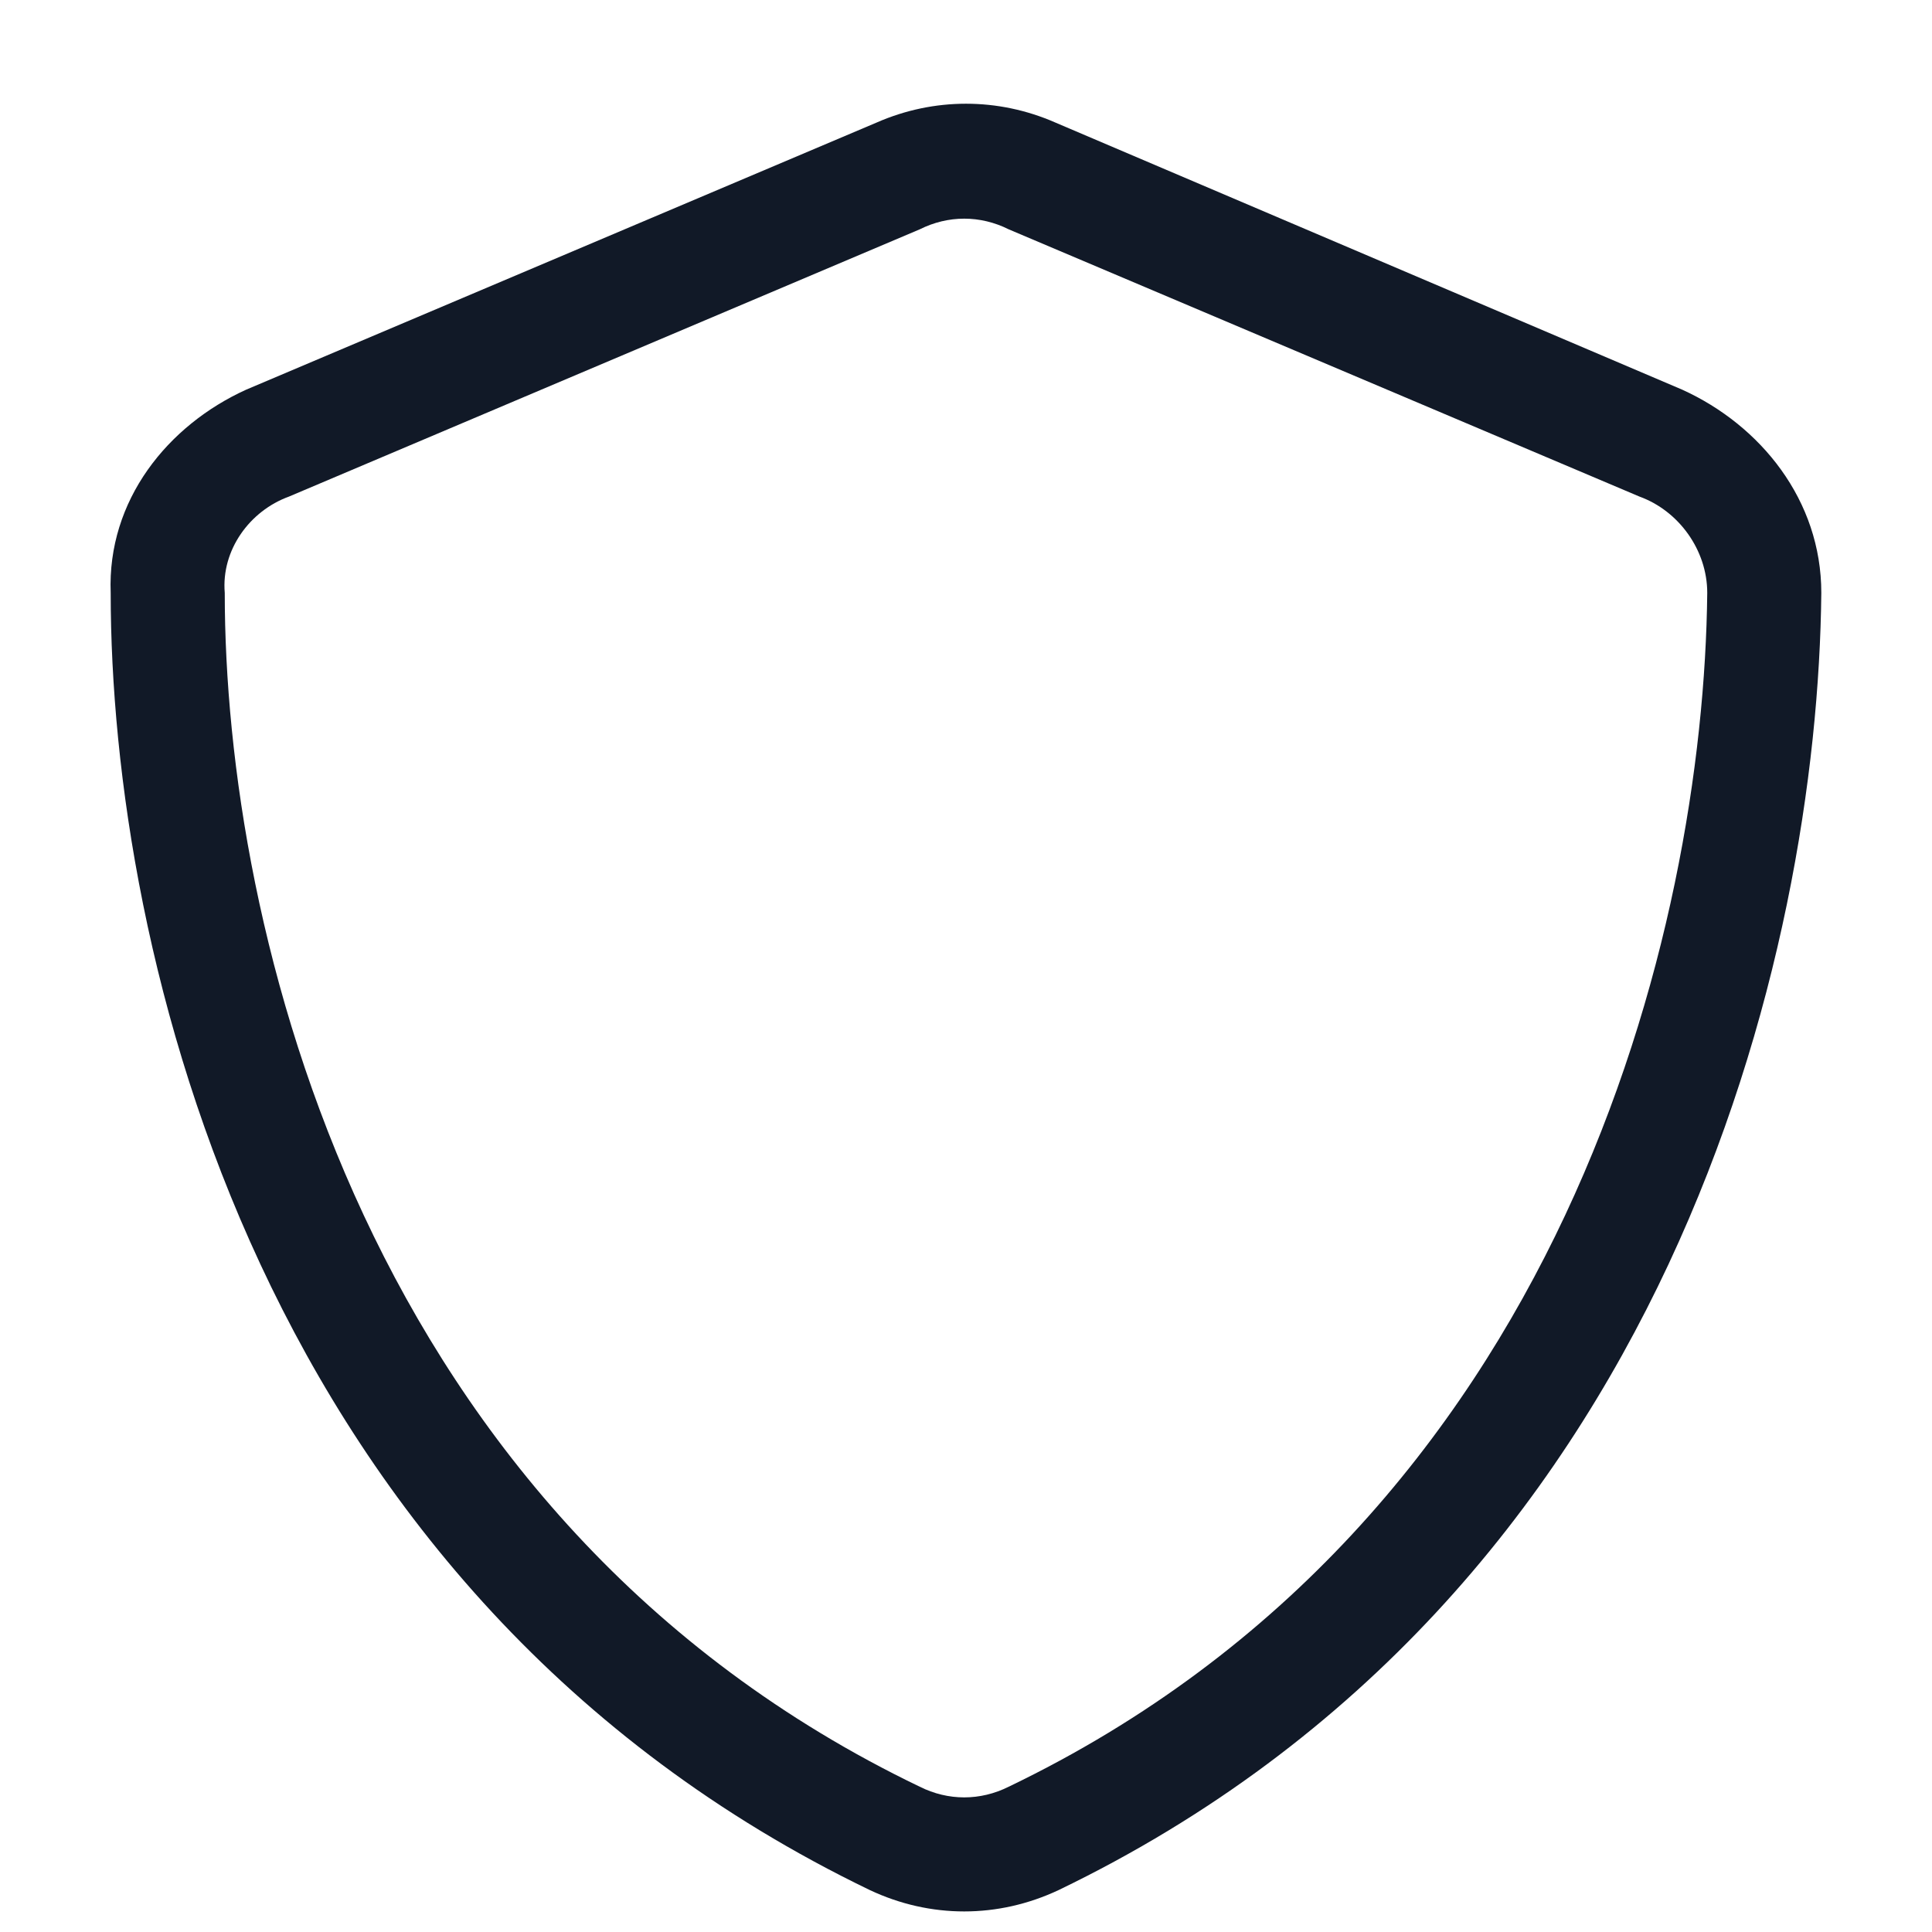 <svg width="24" height="24" viewBox="0 0 24 24" fill="none" xmlns="http://www.w3.org/2000/svg">
<g clip-path="url(#clip0_10208_1846)">
<path d="M12.531 2.849C12.177 2.672 11.779 2.672 11.425 2.849L3.589 6.169C3.102 6.346 2.747 6.833 2.792 7.365C2.792 11.526 4.518 18.875 11.425 22.195C11.779 22.372 12.177 22.372 12.531 22.195C19.438 18.875 21.164 11.526 21.208 7.365C21.208 6.833 20.854 6.346 20.367 6.169L12.531 2.849ZM10.893 1.521C11.602 1.211 12.398 1.211 13.107 1.521L20.898 4.841C21.872 5.284 22.625 6.214 22.625 7.365C22.581 11.792 20.766 19.805 13.151 23.479C12.398 23.833 11.557 23.833 10.805 23.479C3.19 19.805 1.375 11.792 1.375 7.365C1.331 6.214 2.083 5.284 3.057 4.841L10.893 1.521Z" fill="#111927"/>
</g>
<defs>
<clipPath id="clip0_10208_1846">
<rect width="24" height="24" fill="white"/>
</clipPath>
</defs>
</svg>
